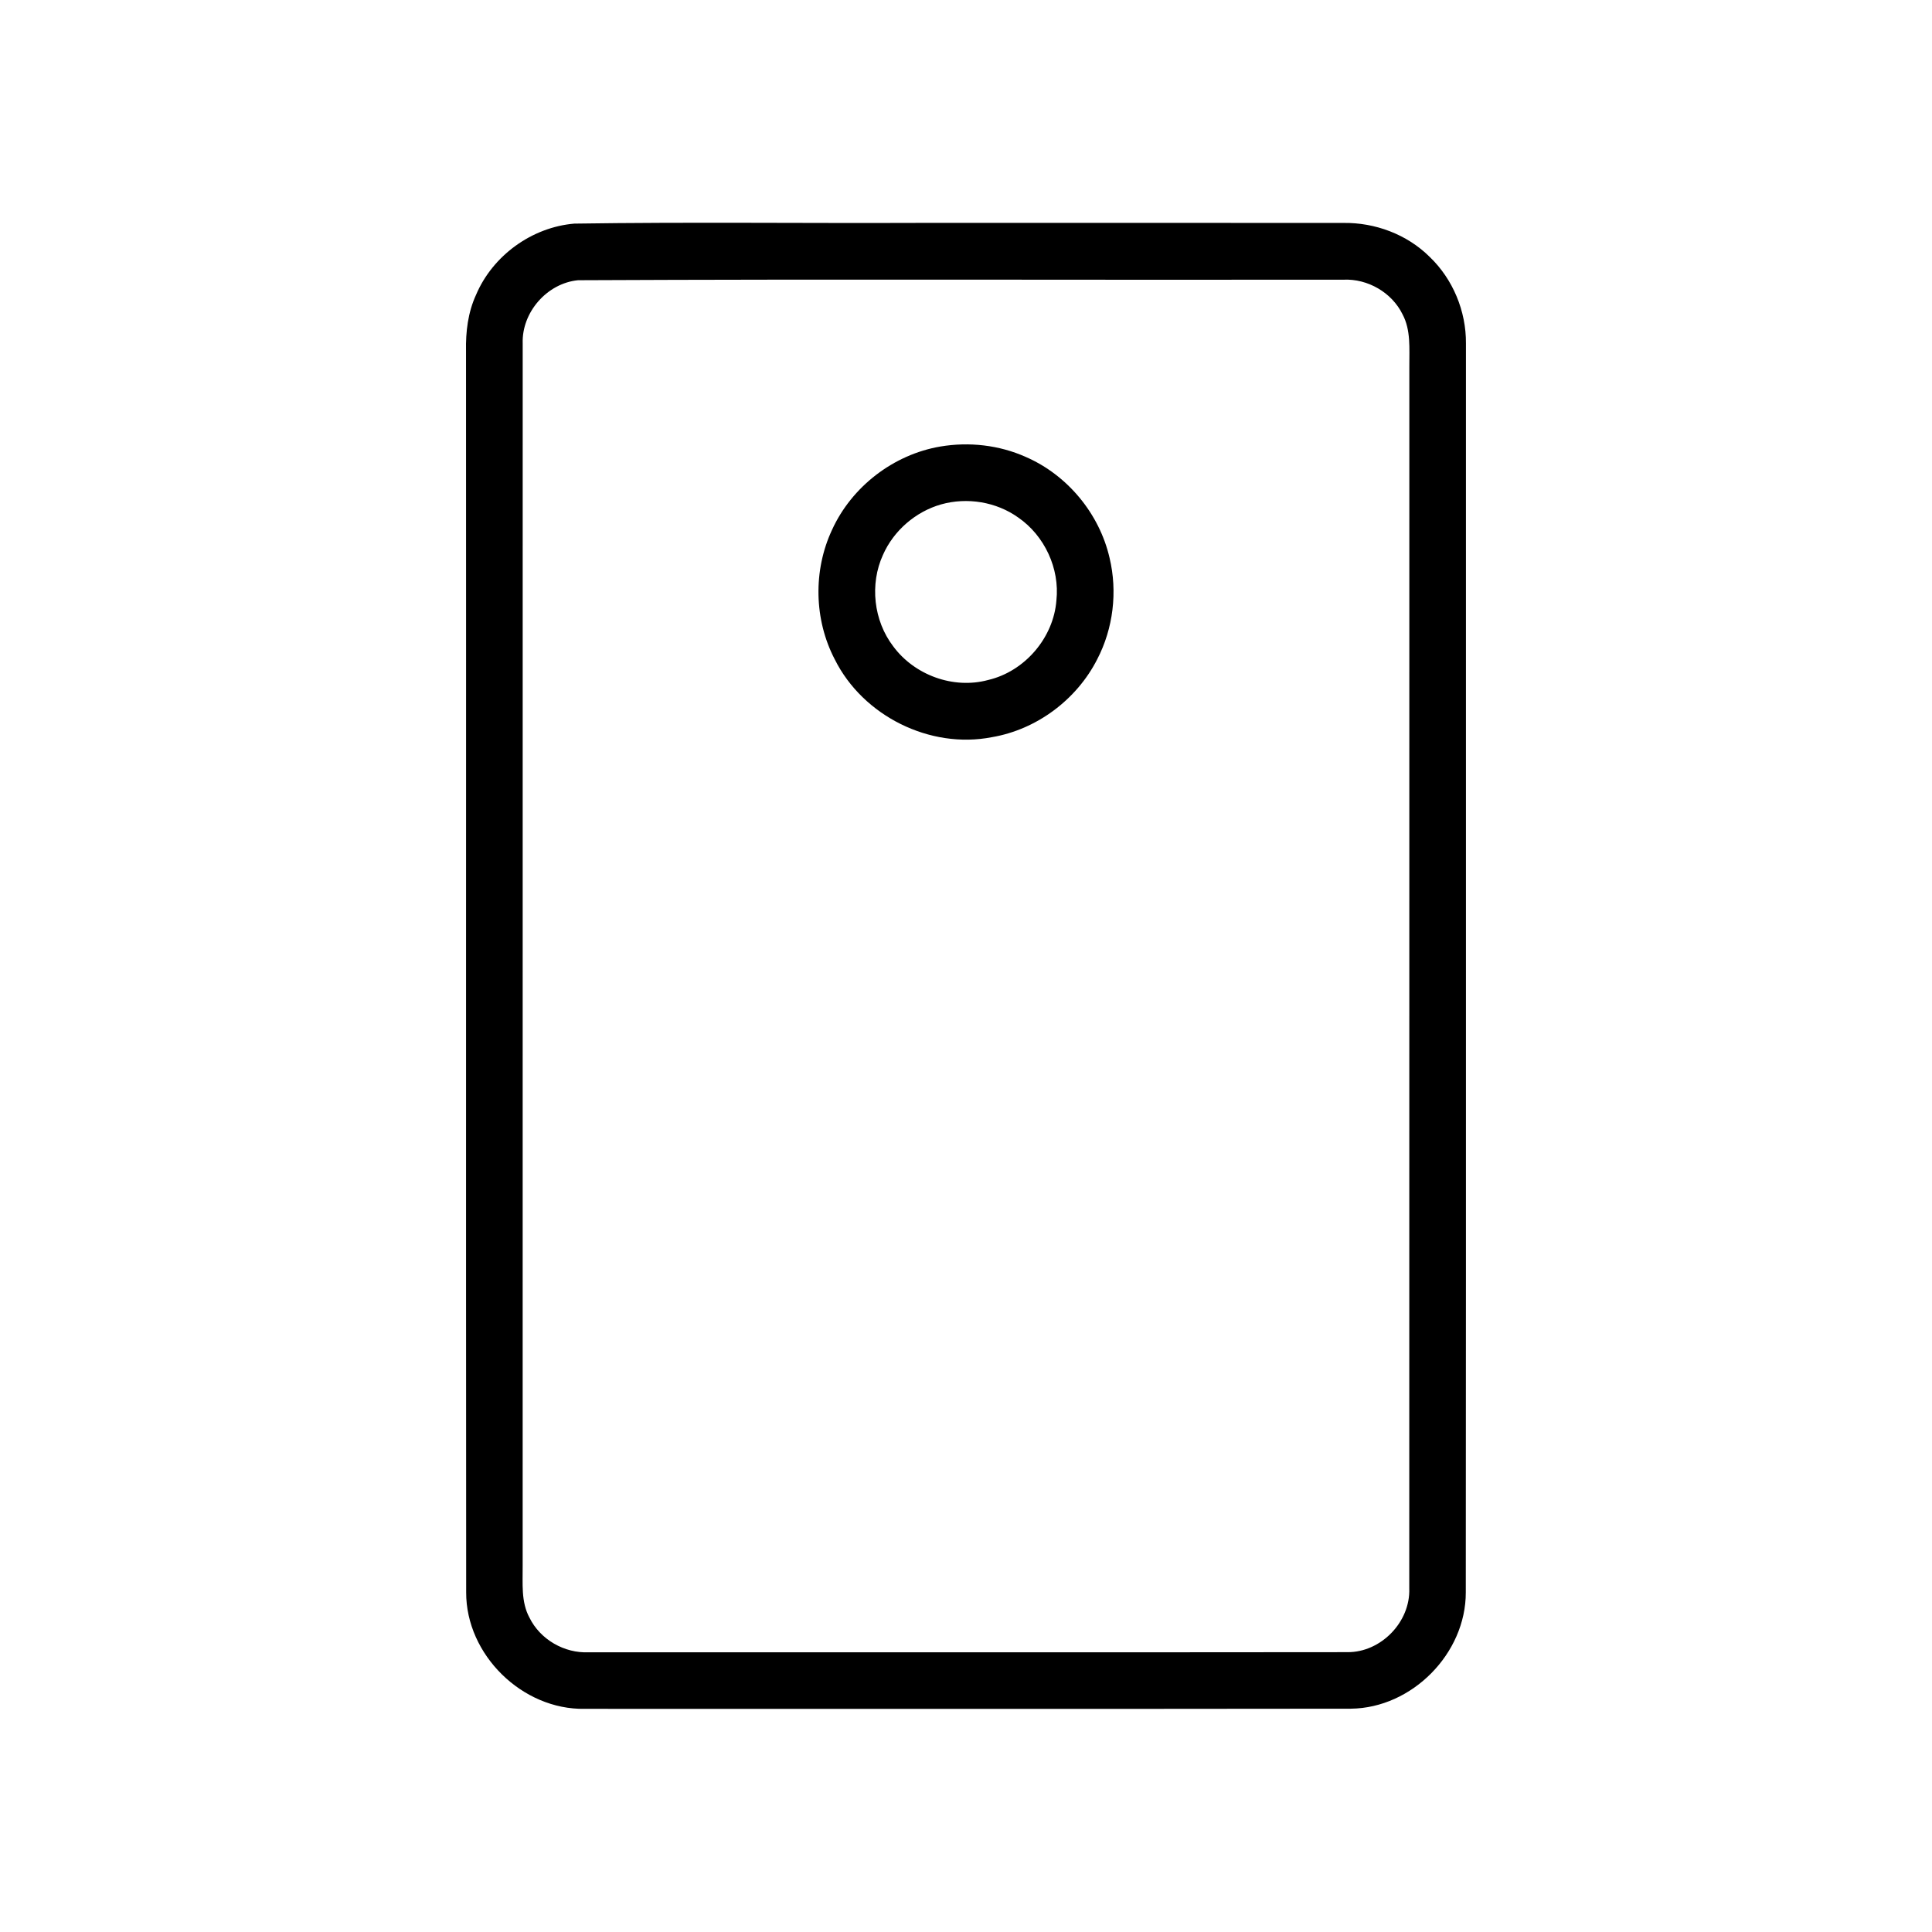 <?xml version="1.0" encoding="UTF-8" ?>
<!DOCTYPE svg PUBLIC "-//W3C//DTD SVG 1.1//EN" "http://www.w3.org/Graphics/SVG/1.1/DTD/svg11.dtd">
<svg width="512pt" height="512pt" viewBox="0 0 512 512" version="1.1" xmlns="http://www.w3.org/2000/svg">
<g id="#000000ff">
<path fill="#000000" opacity="1.00" d=" M 152.22 59.26 C 182.47 58.81 212.73 59.19 242.99 59.07 C 280.66 59.07 318.32 59.05 355.99 59.08 C 364.40 58.95 372.88 62.11 378.87 68.07 C 385.04 73.97 388.55 82.46 388.49 90.98 C 388.46 201.31 388.54 311.65 388.45 421.99 C 388.49 438.18 374.21 452.64 358.02 452.82 C 290.33 452.91 222.64 452.85 154.96 452.86 C 138.41 453.17 123.46 438.51 123.54 421.95 C 123.46 312.30 123.55 202.65 123.50 93.01 C 123.40 87.94 124.01 82.79 126.15 78.15 C 130.55 67.74 140.95 60.20 152.22 59.26 M 153.20 74.26 C 144.98 75.05 138.24 82.76 138.52 91.01 C 138.50 198.99 138.53 306.96 138.51 414.94 C 138.56 419.54 138.03 424.48 140.31 428.69 C 143.16 434.49 149.57 438.18 156.01 437.87 C 223.04 437.85 290.06 437.92 357.09 437.84 C 365.96 437.91 373.78 429.85 373.47 420.98 C 373.50 312.99 373.47 204.99 373.49 97.00 C 373.46 92.41 373.93 87.51 371.69 83.30 C 368.86 77.52 362.47 73.83 356.05 74.12 C 288.44 74.22 220.81 73.94 153.20 74.26 Z" />
<path fill="#000000" opacity="1.00" d=" M 249.23 118.33 C 256.81 117.05 264.77 117.94 271.81 121.08 C 282.87 125.87 291.35 136.12 294.05 147.86 C 296.19 156.83 295.03 166.55 290.76 174.74 C 285.32 185.43 274.71 193.35 262.86 195.36 C 246.43 198.58 228.69 189.71 221.23 174.76 C 215.72 164.23 215.46 151.17 220.50 140.41 C 225.72 128.95 236.81 120.43 249.23 118.33 M 249.40 133.67 C 242.64 135.60 236.84 140.61 234.00 147.04 C 230.44 154.82 231.51 164.49 236.71 171.28 C 242.33 178.91 252.66 182.70 261.85 180.21 C 271.55 177.95 279.21 169.03 279.96 159.10 C 280.87 150.67 276.82 141.97 269.86 137.16 C 264.02 132.98 256.29 131.73 249.40 133.67 Z" />
</g>
</svg>
